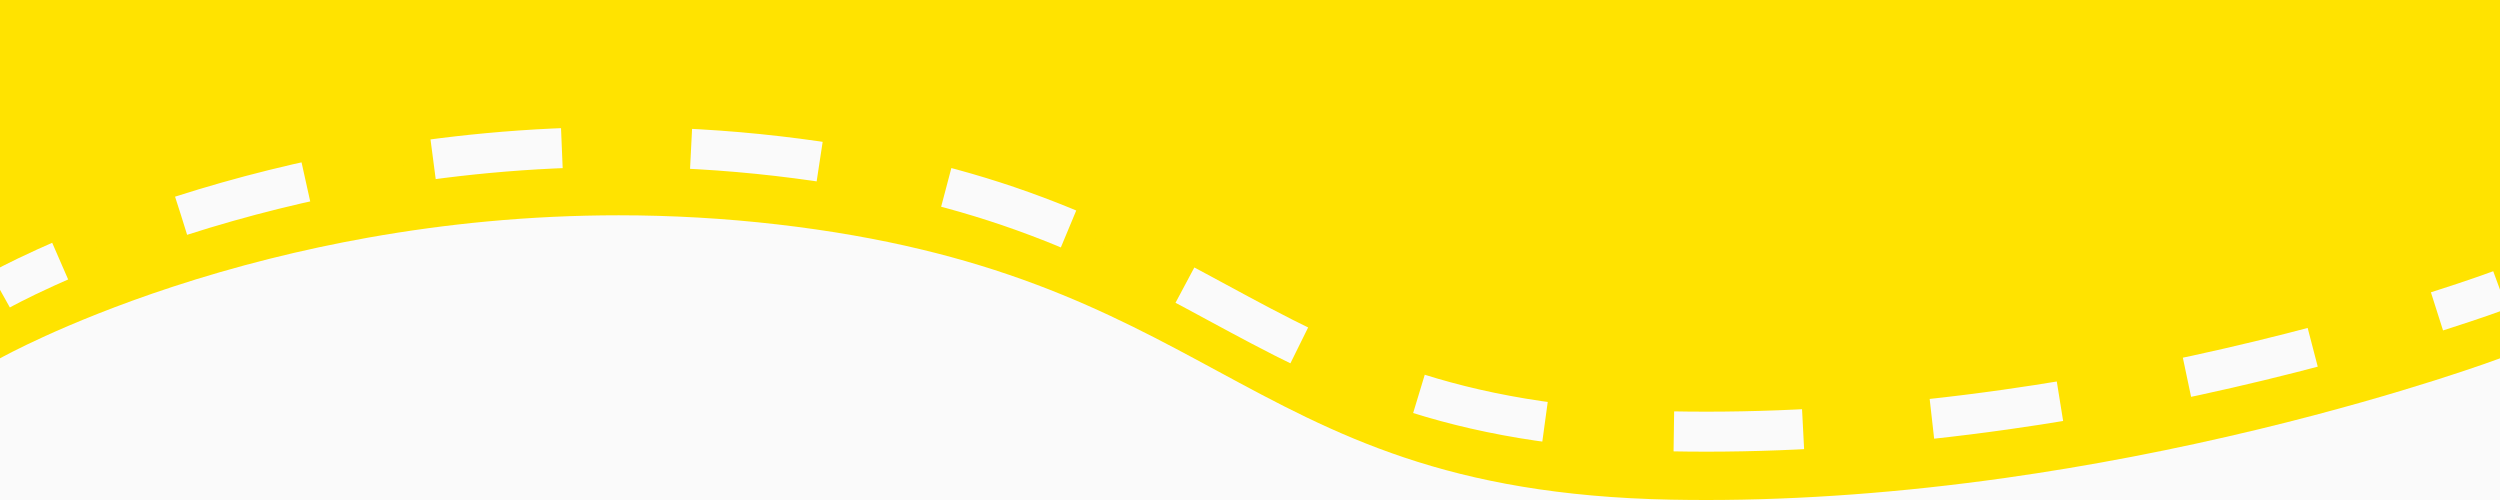 <?xml version="1.0" encoding="UTF-8"?> <svg xmlns="http://www.w3.org/2000/svg" id="_レイヤー_1" width="750" height="150" viewBox="0 0 750 150"><defs><style>.cls-1{stroke:#ffe300;}.cls-1,.cls-2,.cls-3{fill:none;stroke-miterlimit:10;}.cls-4{fill:#fafafa;}.cls-5{fill:#ffe300;}.cls-2{stroke-dasharray:0 0 38.78 38.78;}.cls-2,.cls-3{stroke:#fafafa;stroke-width:12px;}</style></defs><rect class="cls-4" x="-79.235" y="-38.418" width="891.583" height="219.116"></rect><path d="m812.044-38.114v218.508H-78.93V-38.114h890.975m.608-.608H-79.538v219.724h892.19V-38.722h0Z"></path><path class="cls-5" d="m0-51.65V107.502c.201-.113,5.026-2.803,13.608-6.705,8.069-3.669,21.237-9.206,38.149-14.751,18.997-6.229,38.739-11.193,58.674-14.752,11.836-2.112,23.875-3.748,35.781-4.861,13.094-1.225,26.352-1.845,39.406-1.845,15.905,0,31.925.921,47.617,2.736,7.839.907,15.519,2.015,22.825,3.299,6.964,1.223,13.813,2.64,20.358,4.213,12.06,2.899,23.386,6.362,34.627,10.59,20.814,7.83,37.723,16.974,54.075,25.817h.004c35.503,19.198,69.037,37.331,136.115,38.654,3.503.069,7.073.103,10.609.103,28.474,0,58.71-2.234,89.867-6.64,24.929-3.525,50.504-8.44,76.015-14.61,22.697-5.488,41.137-10.974,52.612-14.61,12.433-3.938,19.602-6.618,19.66-6.64V-51.65H0Z"></path><path class="cls-1" d="m.035,87.002c.201-.113,5.026-2.803,13.608-6.705,8.069-3.669,21.237-9.206,38.149-14.751,18.997-6.229,38.739-11.193,58.674-14.752,11.836-2.112,23.875-3.748,35.781-4.861,13.094-1.225,26.352-1.845,39.406-1.845,15.905,0,31.925.921,47.617,2.736,7.839.907,15.519,2.015,22.825,3.299,6.964,1.223,13.813,2.64,20.358,4.213,12.06,2.899,23.386,6.362,34.627,10.59,20.814,7.83,37.723,16.974,54.075,25.817h.004c35.503,19.198,69.037,37.331,136.115,38.654,3.503.069,7.073.103,10.609.103,28.474,0,58.71-2.234,89.867-6.64,24.929-3.525,50.504-8.44,76.015-14.61,22.697-5.488,41.137-10.974,52.612-14.61,12.433-3.938,19.602-6.618,19.66-6.64"></path><path class="cls-3" d="m.035,87.002c.201-.113,5.025-2.803,13.608-6.705,1.333-.606,2.804-1.263,4.409-1.962"></path><path class="cls-2" d="m54.349,64.717c18.209-5.842,37.074-10.523,56.118-13.923,11.836-2.112,23.875-3.748,35.781-4.86,13.094-1.225,26.352-1.846,39.406-1.846,15.905,0,31.925.921,47.617,2.736,7.839.907,15.519,2.015,22.825,3.299,6.964,1.223,13.813,2.64,20.357,4.212,12.061,2.899,23.386,6.362,34.626,10.59,20.814,7.83,37.723,16.974,54.076,25.817h.003c35.503,19.198,69.037,37.332,136.115,38.654,3.503.069,7.073.104,10.609.104,28.474,0,58.71-2.234,89.867-6.64,24.929-3.525,50.504-8.44,76.015-14.609,13.211-3.194,24.979-6.388,34.772-9.216"></path><path class="cls-3" d="m731.092,93.413c11.991-3.813,18.886-6.391,18.943-6.412"></path></svg> 